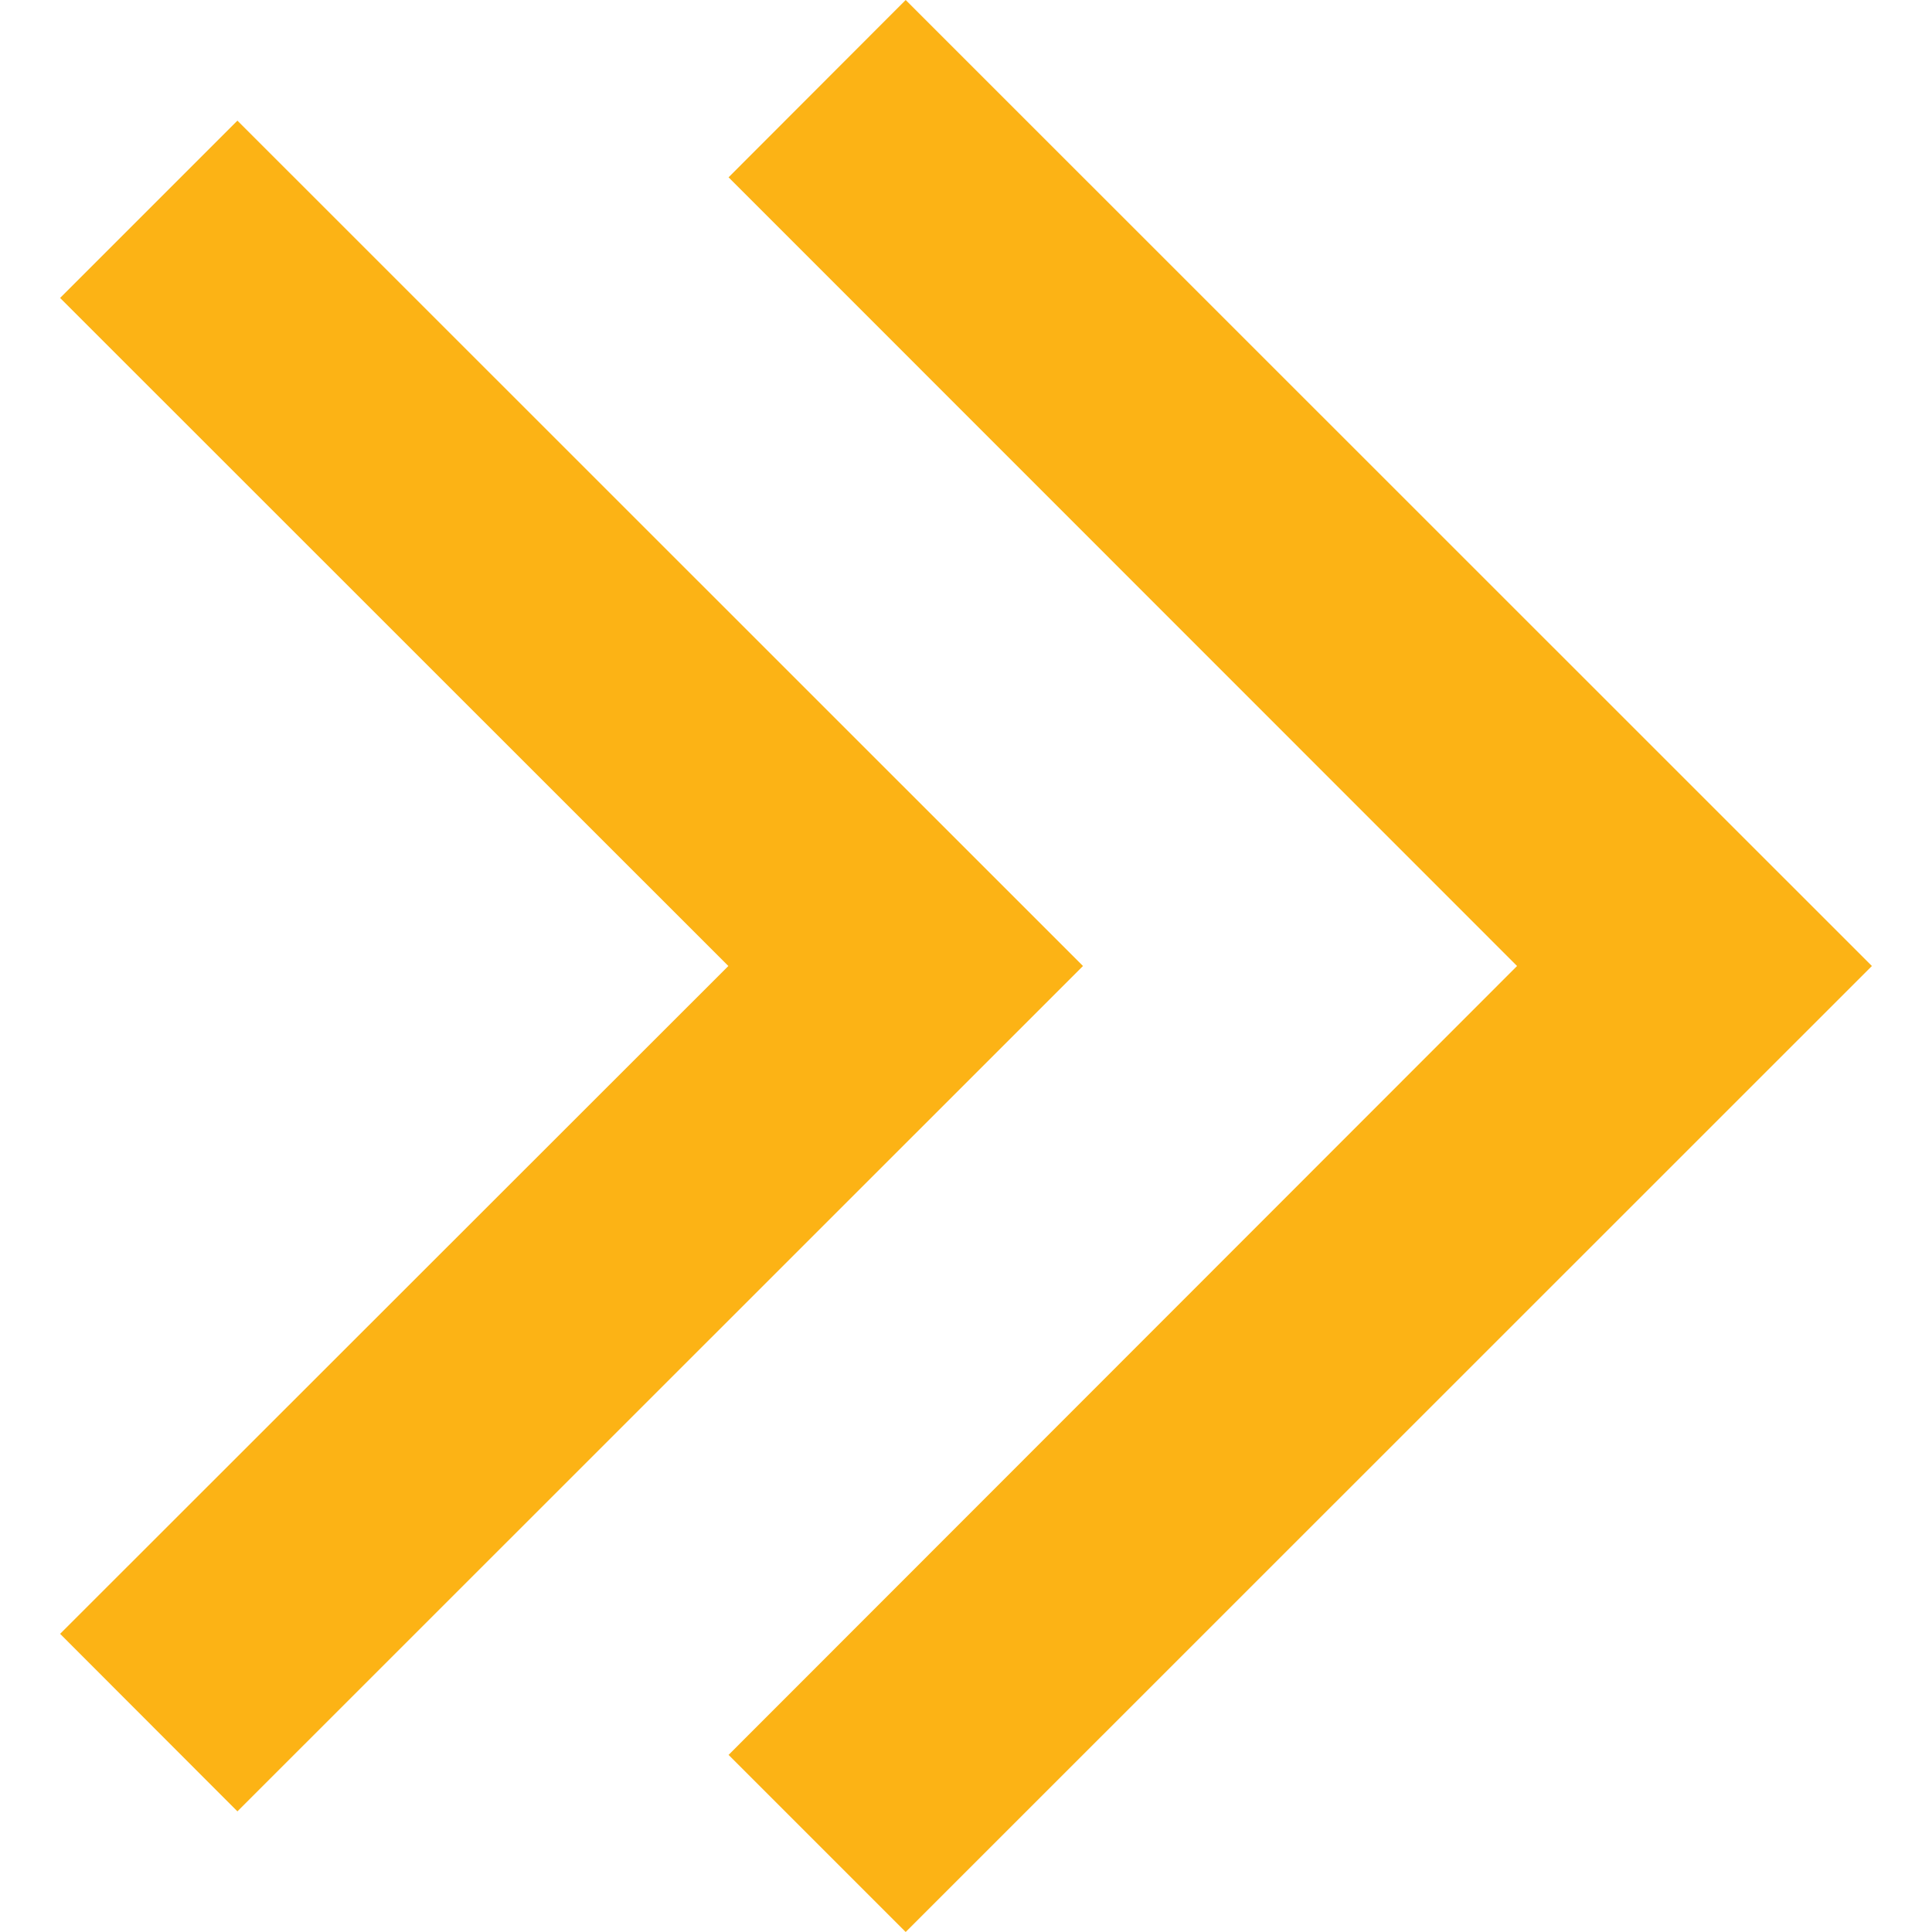 <?xml version="1.0" encoding="utf-8"?>
<!-- Generator: Adobe Illustrator 15.0.0, SVG Export Plug-In . SVG Version: 6.00 Build 0)  -->
<!DOCTYPE svg PUBLIC "-//W3C//DTD SVG 1.0//EN" "http://www.w3.org/TR/2001/REC-SVG-20010904/DTD/svg10.dtd">
<svg version="1.0" id="Layer_1" xmlns="http://www.w3.org/2000/svg" xmlns:xlink="http://www.w3.org/1999/xlink" x="0px" y="0px"
	 width="9px" height="9px" viewBox="0 0 9 9" enable-background="new 0 0 9 9" xml:space="preserve">
<g>
	<path fill="#FCB315" d="M0.28,1.388l0.826-0.826L5.045,4.5L1.106,8.438L0.28,7.611L3.393,4.5L0.28,1.388z"/>
	<path fill="#FCB315" d="M3.394,0.826L4.219,0L8.72,4.5L4.219,9L3.394,8.175L7.067,4.5L3.394,0.826z"/>
</g>
</svg>
